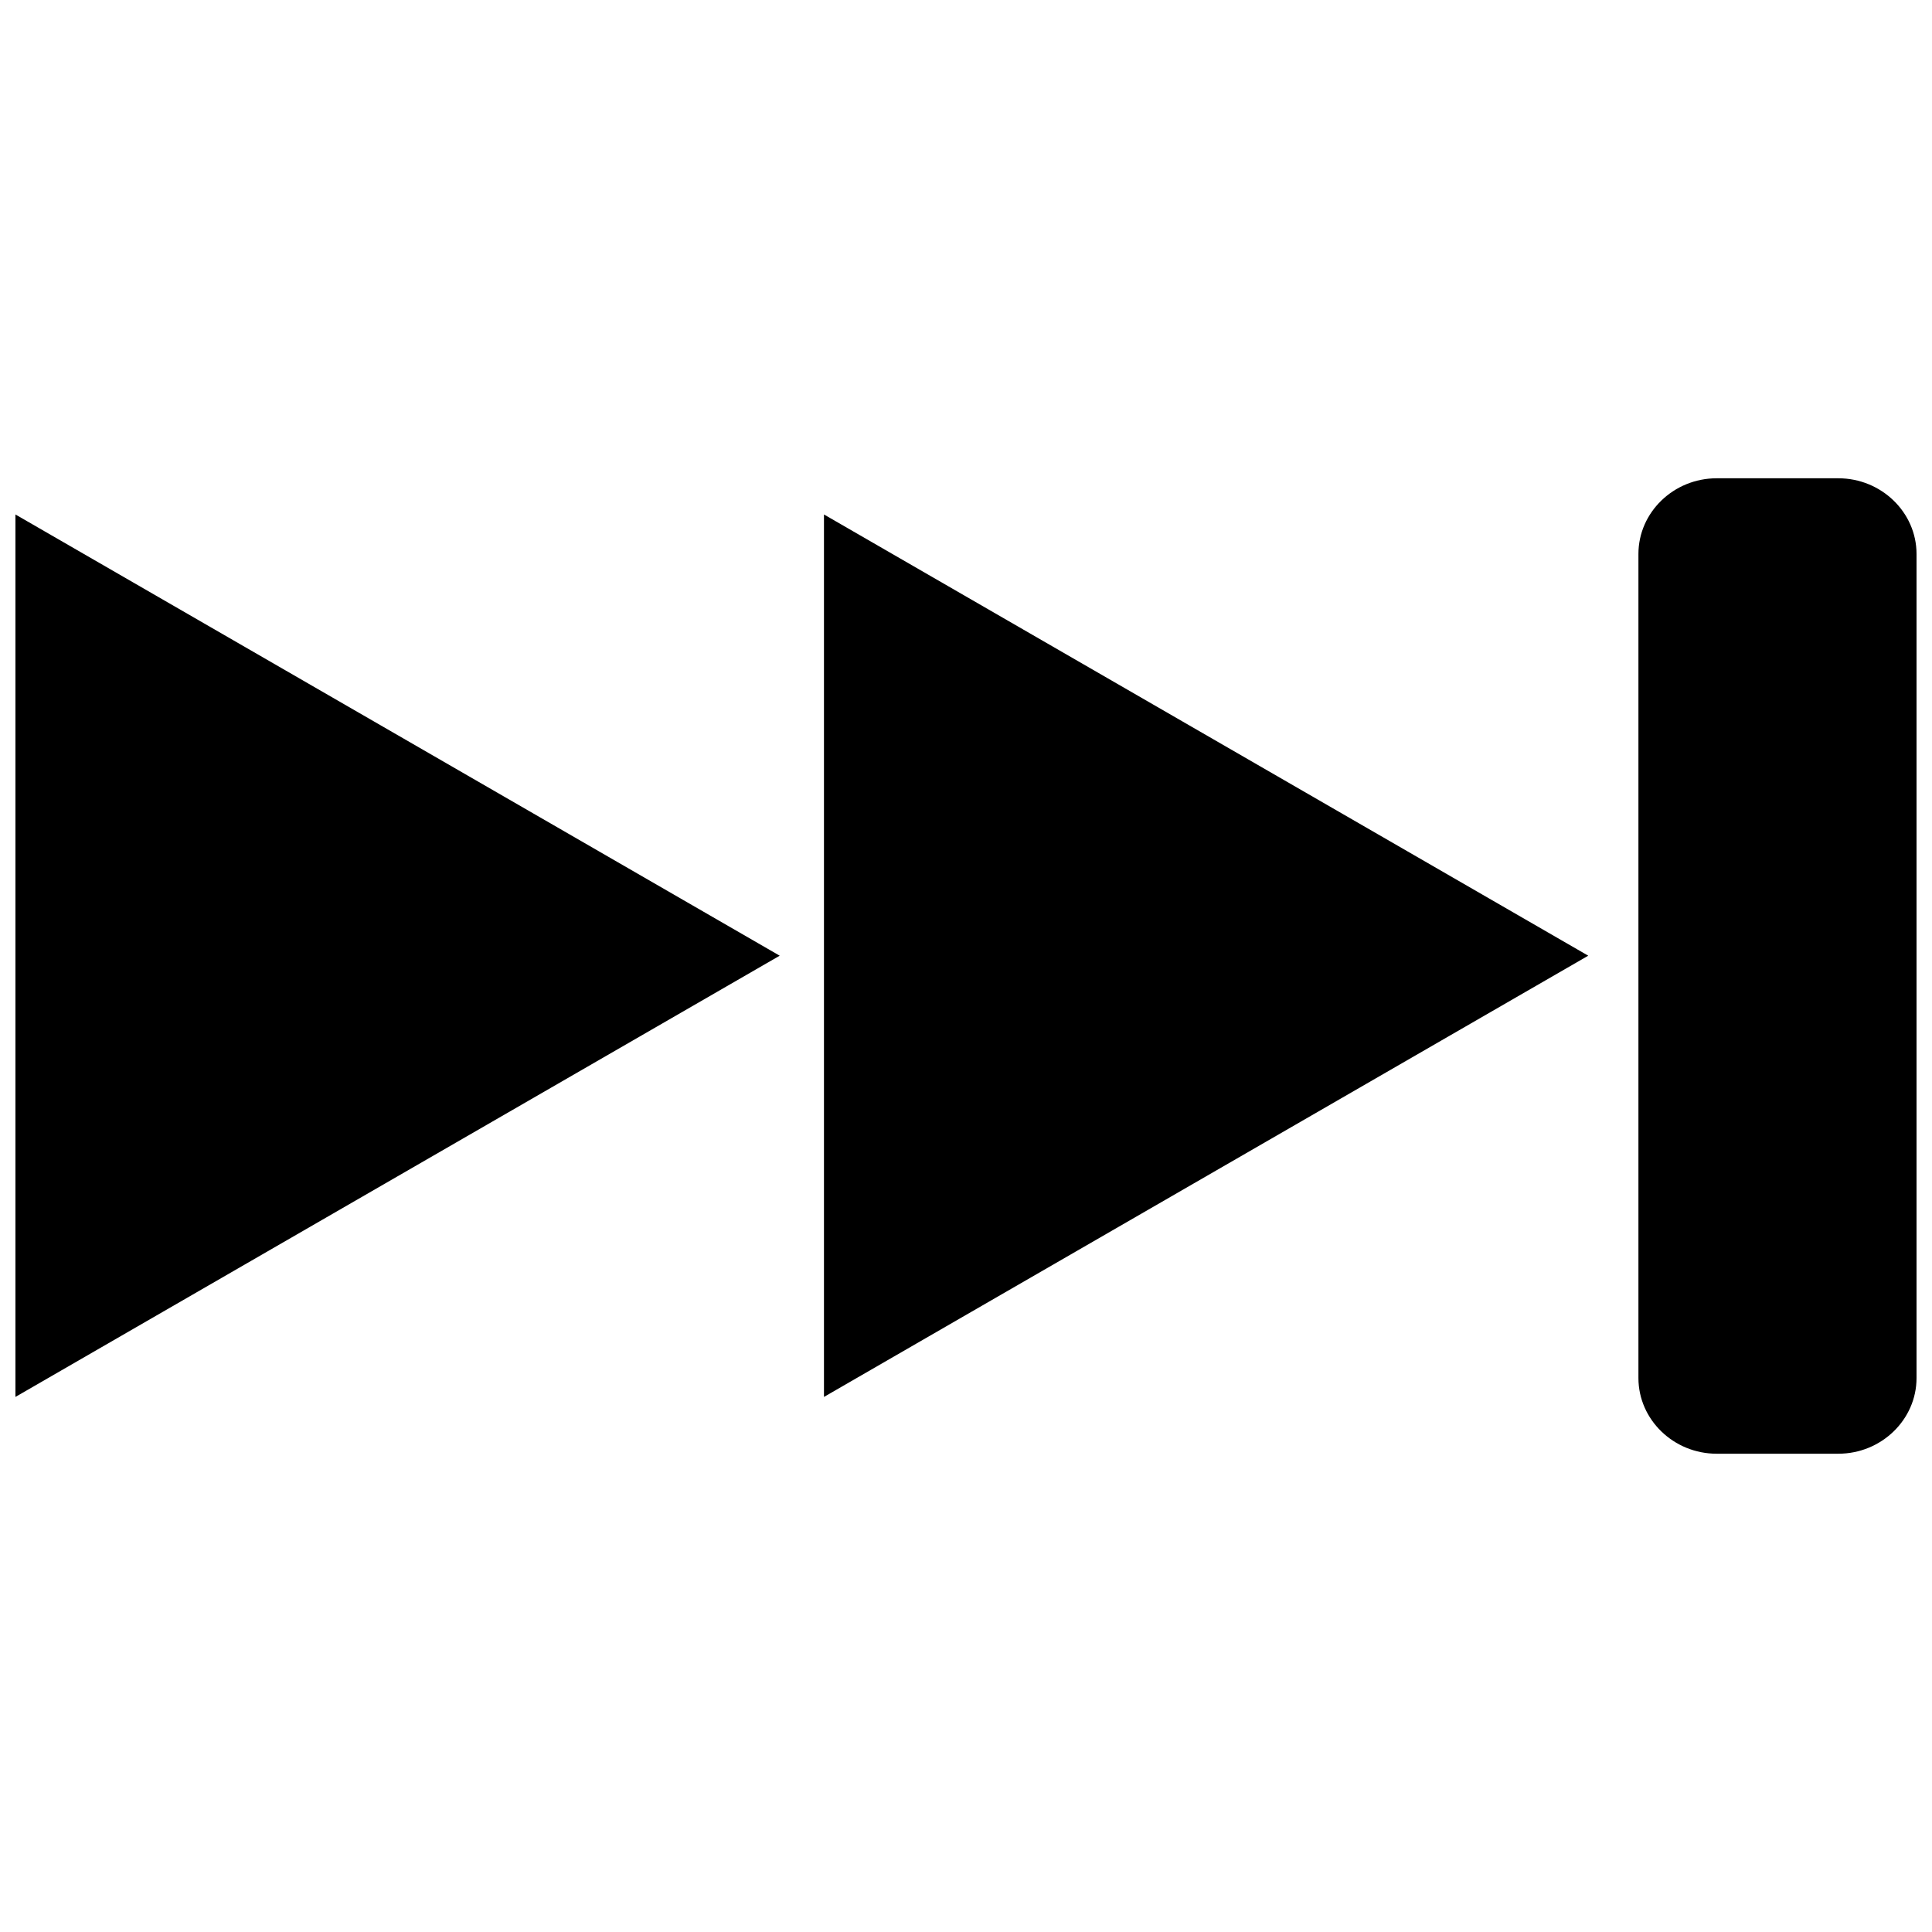 <?xml version="1.0" encoding="UTF-8"?>
<!-- Uploaded to: SVG Repo, www.svgrepo.com, Generator: SVG Repo Mixer Tools -->
<svg width="800px" height="800px" version="1.1" viewBox="144 144 512 512" xmlns="http://www.w3.org/2000/svg">
 <defs>
  <clipPath id="a">
   <path d="m148.09 270h503.81v260h-503.81z"/>
  </clipPath>
 </defs>
 <g clip-path="url(#a)">
  <path d="m148.09 280.34 202.54 116.93-202.54 116.93zm450.84-9.59h32.242c11.398 0 20.73 9.023 20.73 20.055v218.39c0 11.031-9.328 20.055-20.73 20.055h-32.242c-11.398 0-20.73-9.023-20.73-20.055v-218.39c0-11.031 9.328-20.055 20.73-20.055zm-236.57 9.59 202.54 116.93-202.54 116.93z" fill-rule="evenodd"/>
 </g>
</svg>